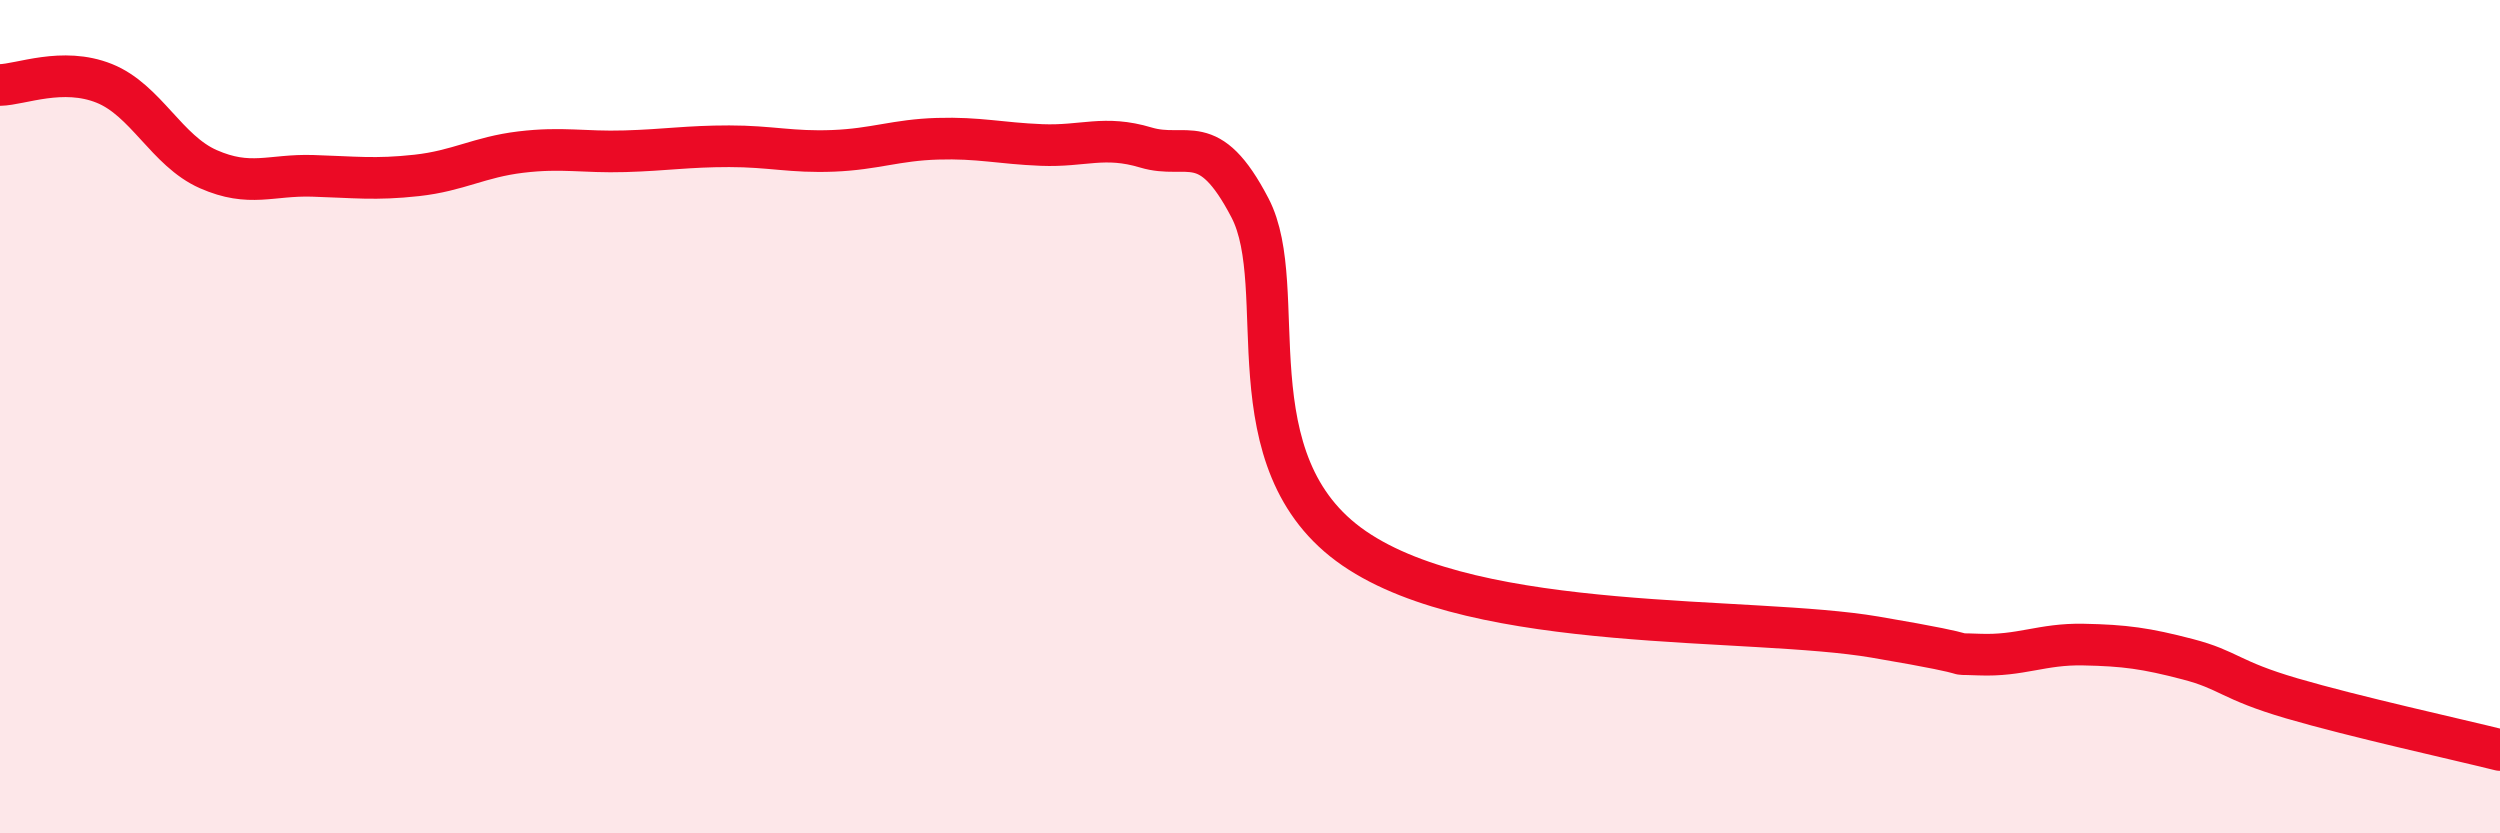 
    <svg width="60" height="20" viewBox="0 0 60 20" xmlns="http://www.w3.org/2000/svg">
      <path
        d="M 0,2.04 C 0.5,2.03 1.5,1.6 2.5,2 C 3.5,2.4 4,3.62 5,4.06 C 6,4.5 6.5,4.19 7.5,4.22 C 8.5,4.25 9,4.32 10,4.21 C 11,4.1 11.5,3.77 12.5,3.65 C 13.5,3.53 14,3.66 15,3.63 C 16,3.6 16.5,3.51 17.5,3.51 C 18.5,3.51 19,3.66 20,3.62 C 21,3.58 21.5,3.36 22.5,3.33 C 23.5,3.3 24,3.44 25,3.48 C 26,3.52 26.5,3.24 27.5,3.54 C 28.5,3.84 29,3.07 30,4.99 C 31,6.91 29.5,11.1 32.5,13.16 C 35.5,15.22 42,14.78 45,15.29 C 48,15.8 46.5,15.67 47.5,15.71 C 48.5,15.75 49,15.45 50,15.47 C 51,15.49 51.5,15.56 52.5,15.82 C 53.5,16.08 53.5,16.32 55,16.76 C 56.5,17.2 59,17.75 60,18L60 20L0 20Z"
        fill="#EB0A25"
        opacity="0.1"
        stroke-linecap="round"
        stroke-linejoin="round"
      />
      <path
        d="M 0,2.04 C 0.5,2.03 1.5,1.6 2.5,2 C 3.5,2.4 4,3.62 5,4.06 C 6,4.5 6.5,4.19 7.5,4.22 C 8.5,4.25 9,4.32 10,4.21 C 11,4.1 11.5,3.77 12.5,3.65 C 13.5,3.53 14,3.66 15,3.63 C 16,3.6 16.5,3.51 17.5,3.51 C 18.5,3.51 19,3.66 20,3.62 C 21,3.58 21.5,3.36 22.5,3.33 C 23.5,3.3 24,3.44 25,3.48 C 26,3.52 26.5,3.24 27.5,3.54 C 28.5,3.84 29,3.07 30,4.99 C 31,6.91 29.5,11.1 32.5,13.16 C 35.5,15.22 42,14.78 45,15.29 C 48,15.8 46.5,15.67 47.5,15.71 C 48.5,15.75 49,15.45 50,15.47 C 51,15.49 51.5,15.56 52.5,15.82 C 53.5,16.08 53.5,16.32 55,16.76 C 56.5,17.2 59,17.75 60,18"
        stroke="#EB0A25"
        stroke-width="1"
        fill="none"
        stroke-linecap="round"
        stroke-linejoin="round"
      />
    </svg>
  